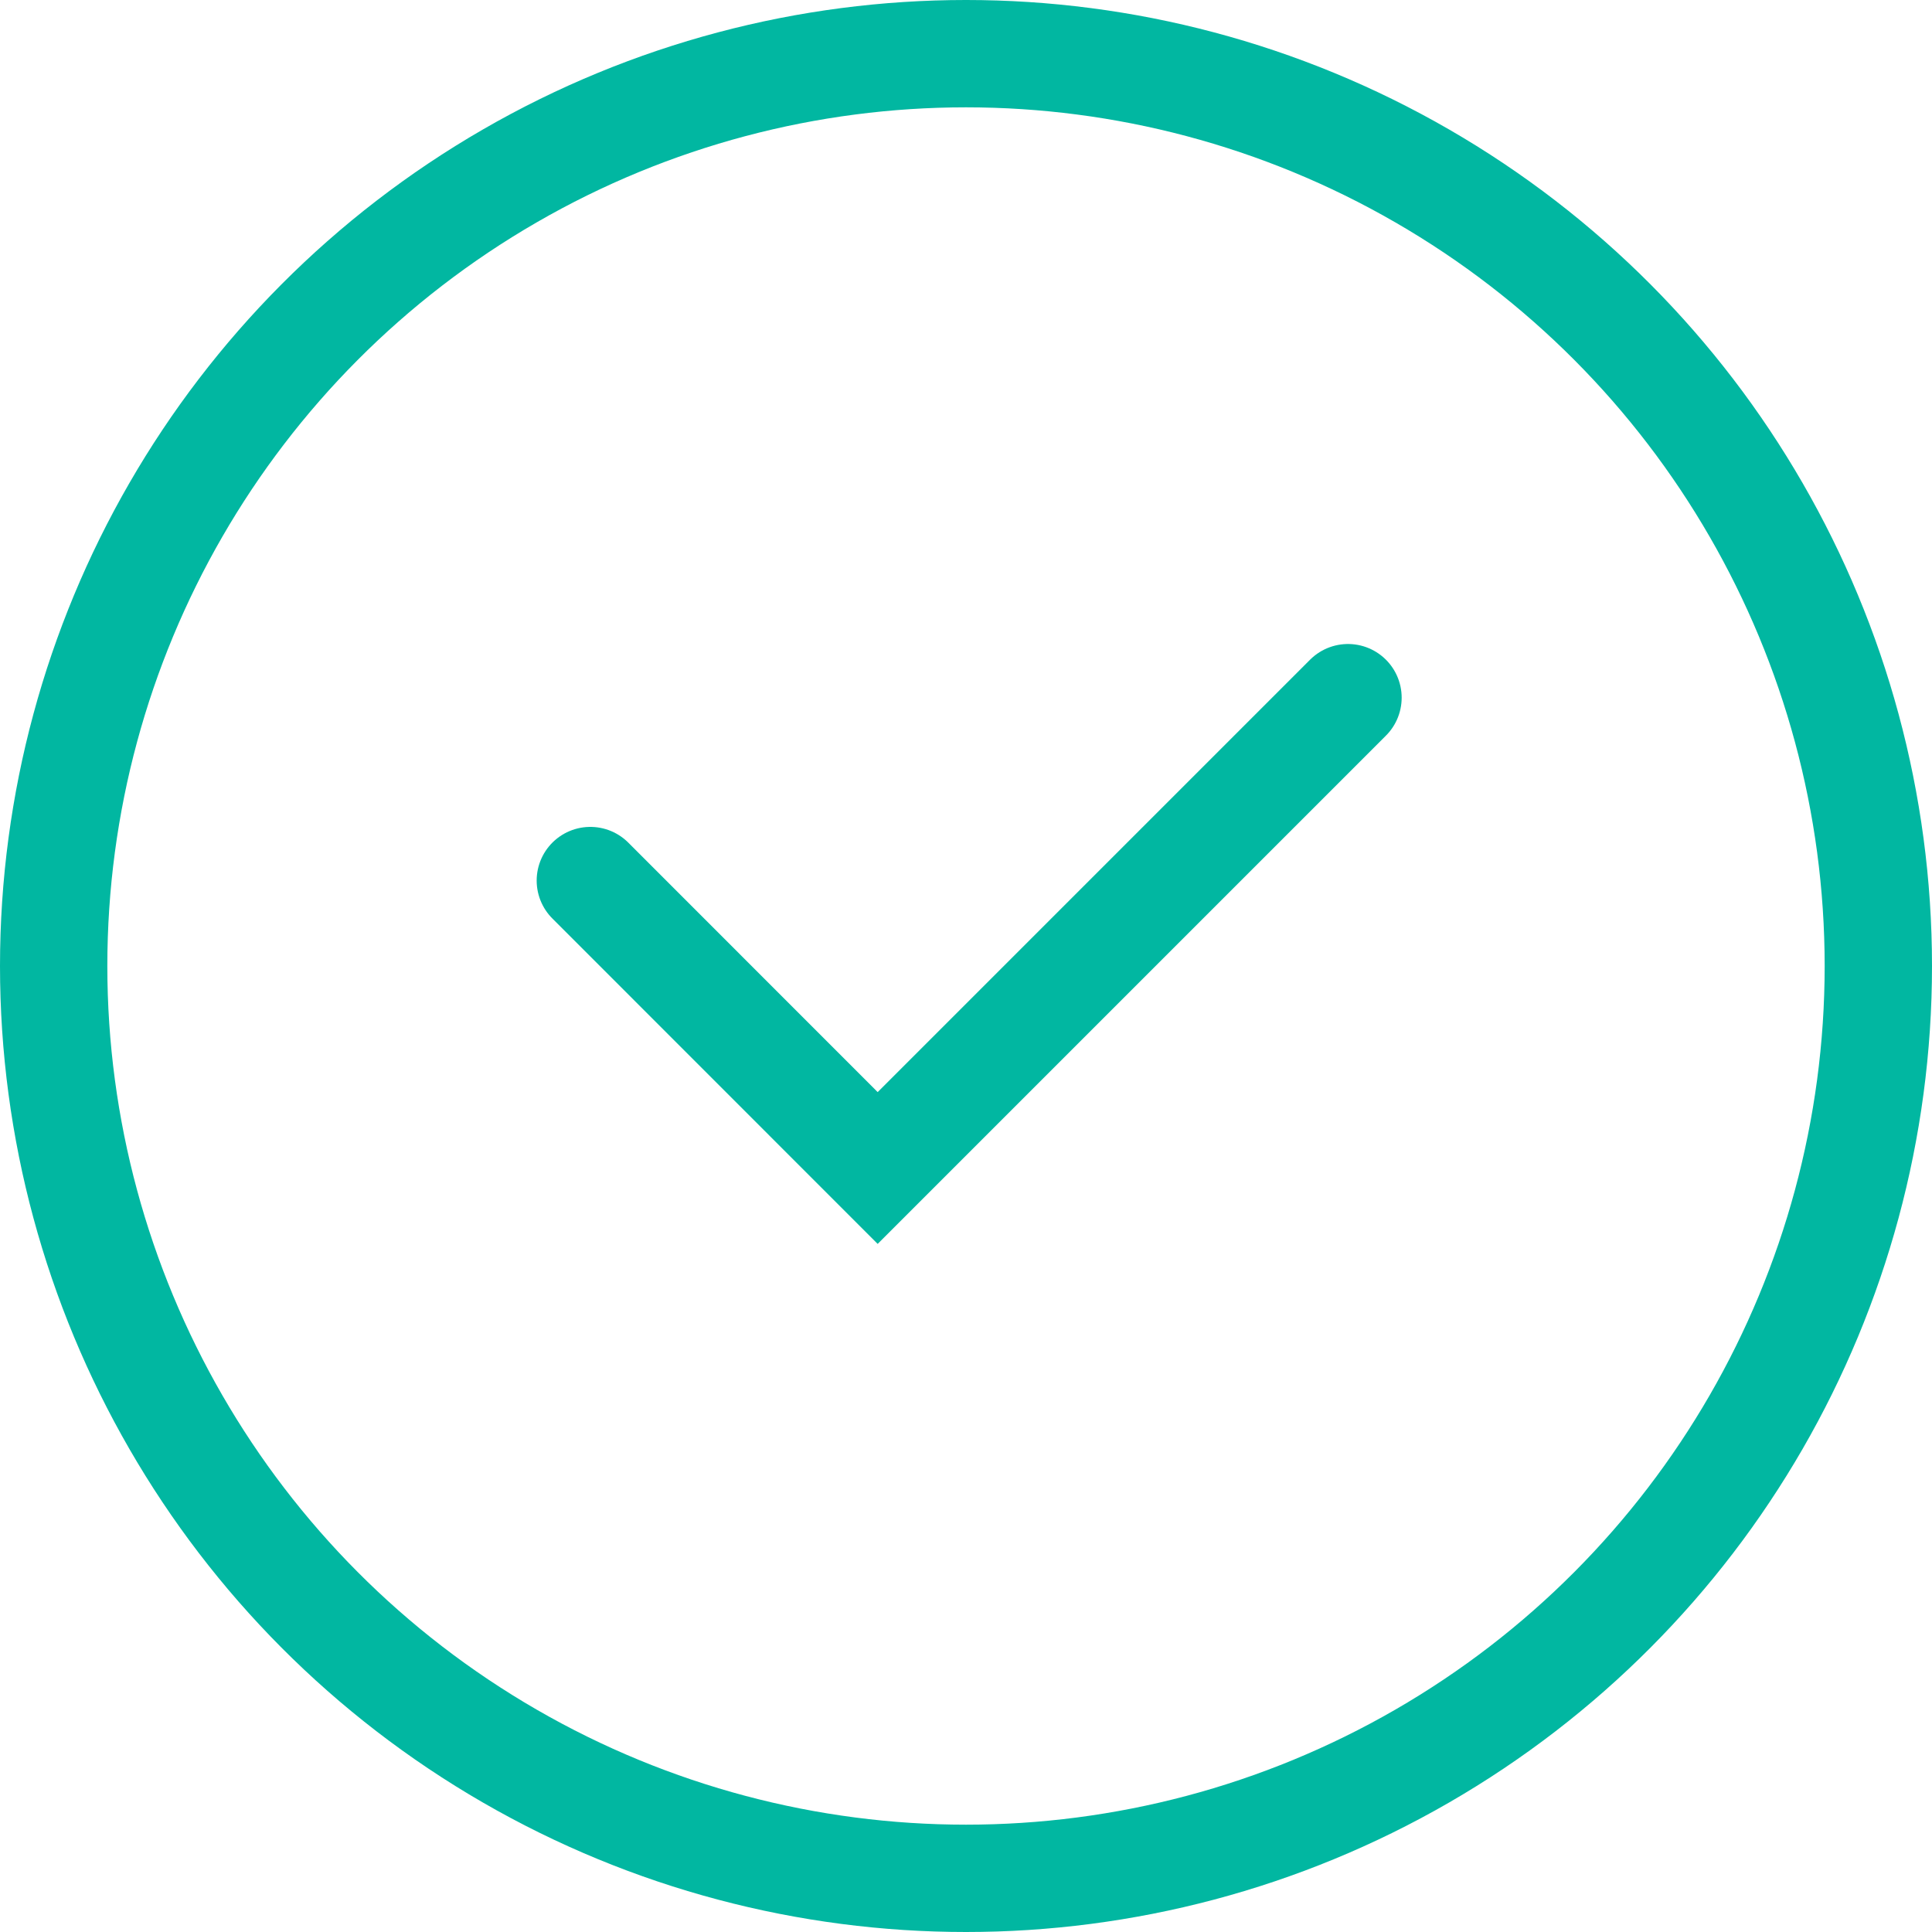 <svg xmlns="http://www.w3.org/2000/svg" width="18" height="18" viewBox="0 0 18 18">
  <g id="Group_31473" data-name="Group 31473" transform="translate(-856 -2414)">
    <path id="Path_3493" data-name="Path 3493" d="M7601.536,2429.639l2.677,2.678,4.382-4.382" transform="translate(-6740.036 -7.435)" fill="none" stroke="#01b7a1" stroke-linecap="round" stroke-width="1"/>
    <g id="Ellipse_63" data-name="Ellipse 63" transform="translate(856 2414)" fill="none" stroke="#01b7a1" stroke-width="1">
      <circle cx="9" cy="9" r="9" stroke="none"/>
      <circle cx="9" cy="9" r="8.5" fill="none"/>
    </g>
  </g>
</svg>
